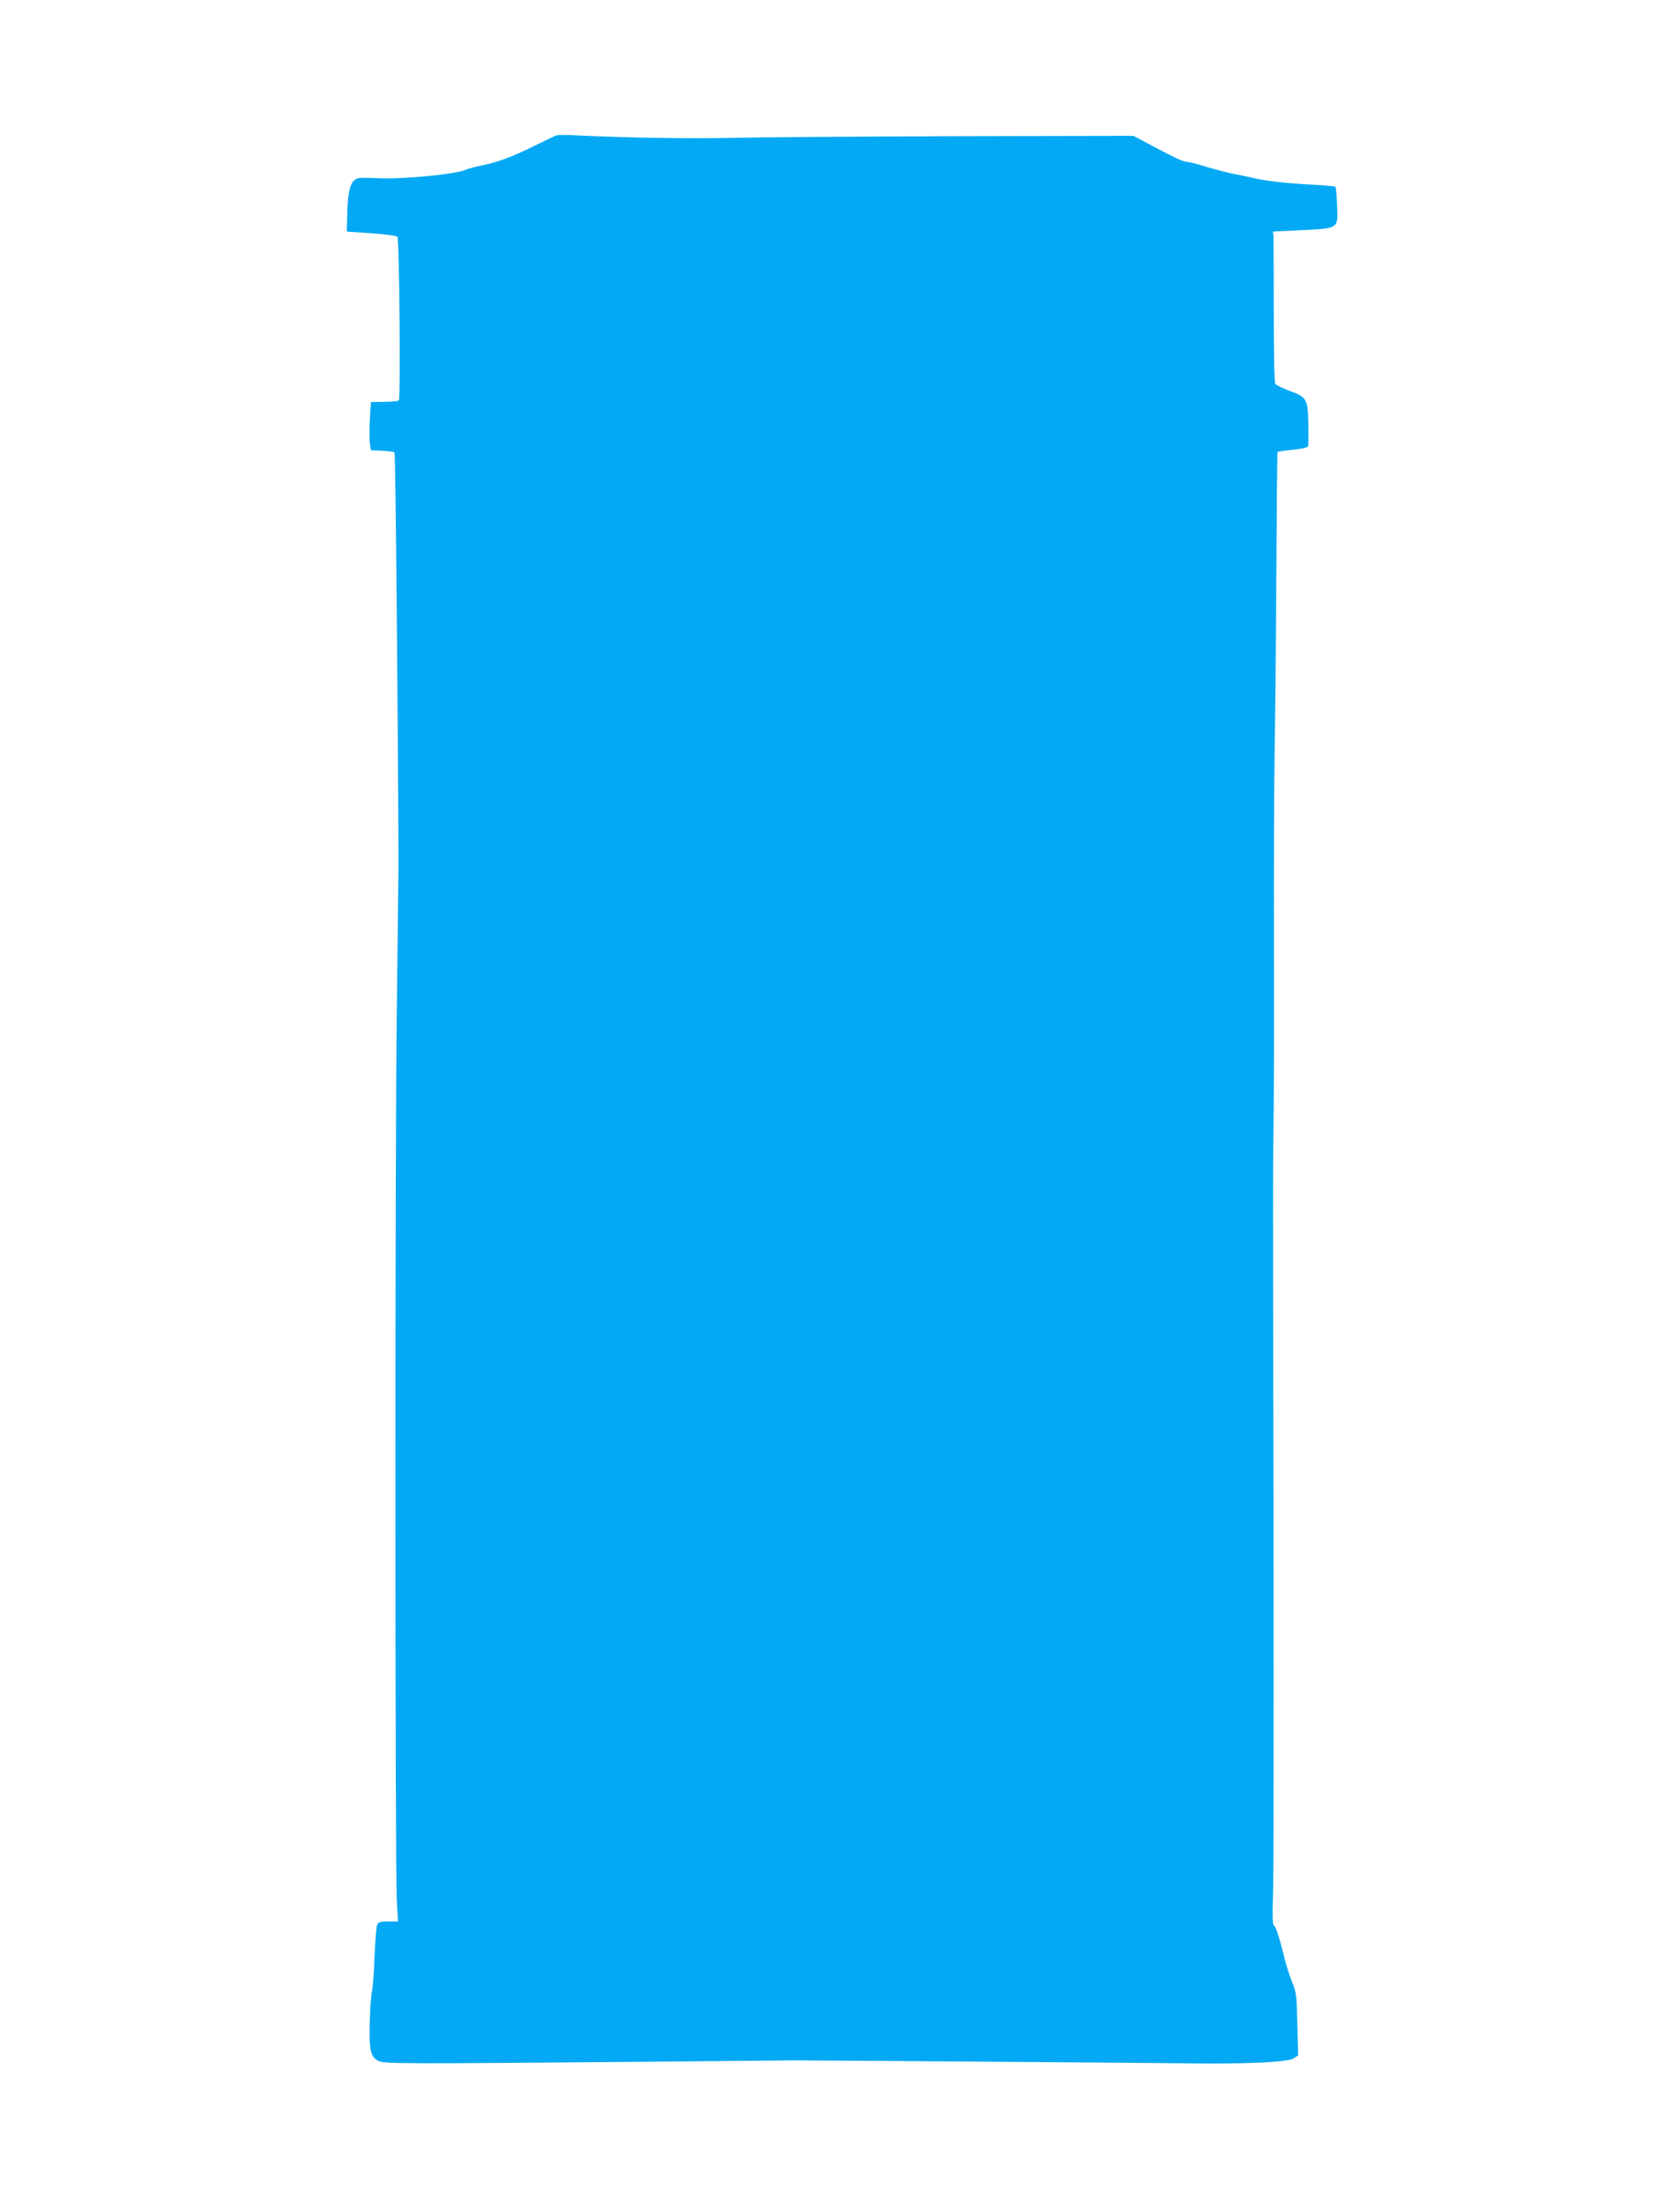 <?xml version="1.0" standalone="no"?>
<!DOCTYPE svg PUBLIC "-//W3C//DTD SVG 20010904//EN"
 "http://www.w3.org/TR/2001/REC-SVG-20010904/DTD/svg10.dtd">
<svg version="1.0" xmlns="http://www.w3.org/2000/svg"
 width="976pt" height="1280pt" viewBox="0 0 976 1280"
 preserveAspectRatio="xMidYMid meet">
<g transform="translate(0,1280) scale(0.1,-0.1)"
fill="#03a9f4" stroke="none">
<path d="M3230 12013 c-8 -3 -64 -30 -125 -60 -127 -63 -213 -95 -305 -114
-36 -7 -79 -18 -97 -26 -66 -27 -380 -56 -514 -48 -52 3 -103 3 -112 -1 -40
-15 -55 -64 -59 -189 l-3 -120 142 -10 c78 -5 146 -14 152 -20 11 -11 19 -940
8 -951 -3 -4 -41 -7 -84 -8 l-78 -1 -6 -101 c-4 -56 -3 -119 0 -140 l6 -39 65
-3 c36 -2 68 -6 72 -10 6 -6 21 -1626 23 -2392 0 -47 -5 -440 -10 -875 -11
-843 -10 -4911 0 -5133 l7 -132 -56 0 c-43 0 -57 -4 -64 -17 -5 -10 -12 -92
-16 -183 -3 -91 -10 -186 -16 -213 -5 -26 -11 -109 -12 -185 -3 -158 6 -193
55 -214 36 -15 167 -15 1552 -3 446 4 833 8 860 8 115 0 2012 -14 2260 -17
370 -5 606 6 641 29 l26 17 -5 182 c-4 168 -6 186 -31 245 -15 35 -41 120 -57
190 -18 72 -37 129 -45 134 -12 7 -13 39 -8 195 3 103 4 941 3 1862 -2 921 -3
1837 -3 2035 -1 198 1 466 3 595 2 129 3 591 2 1025 -1 435 1 932 4 1105 3
173 8 636 10 1028 2 393 5 715 7 717 2 2 30 6 63 10 90 9 115 15 116 28 1 7 0
64 0 127 -3 142 -9 154 -110 190 -40 15 -77 33 -82 41 -6 8 -9 186 -9 424 0
226 -1 421 -2 435 l-3 25 165 8 c219 11 213 7 208 142 -2 57 -6 107 -10 110
-3 4 -84 10 -179 15 -106 6 -211 18 -269 30 -52 12 -119 26 -148 31 -29 6 -96
23 -150 39 -53 17 -107 30 -119 30 -19 0 -72 25 -248 119 l-60 32 -1030 -2
c-566 -2 -1154 -6 -1305 -10 -246 -5 -629 1 -905 15 -55 3 -107 3 -115 -1z"/>
</g>
</svg>
